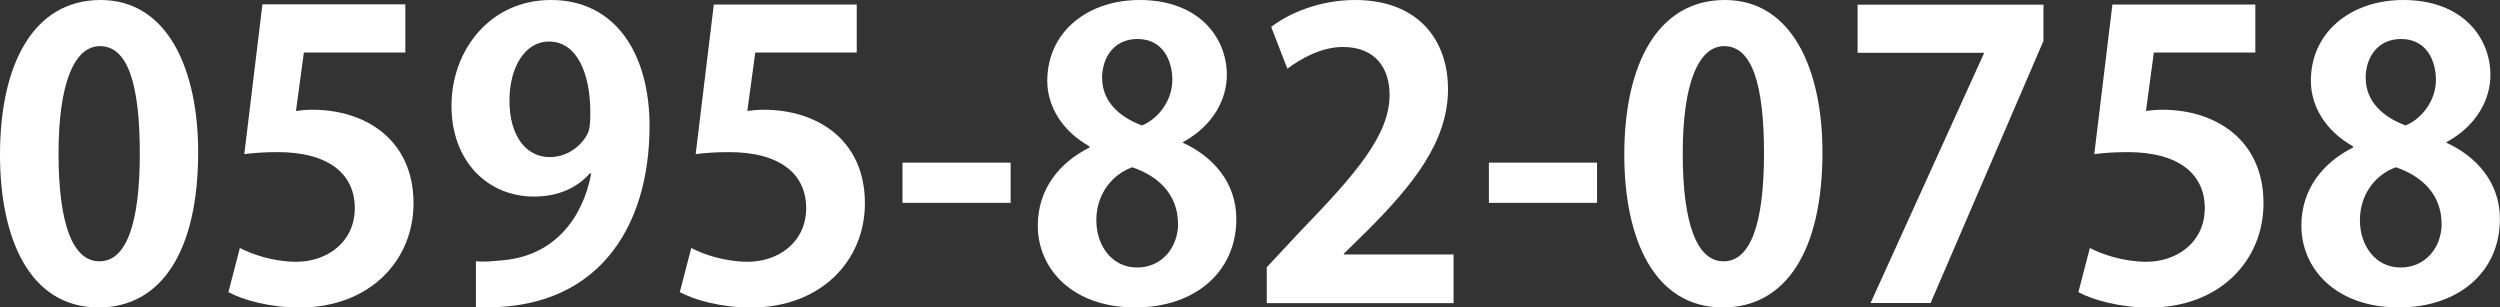 <?xml version="1.0" encoding="UTF-8"?><svg id="_レイヤー_2" xmlns="http://www.w3.org/2000/svg" width="266.07" height="32.72" viewBox="0 0 266.07 32.72"><rect x="0" y="0" width="266.07" height="32.72" fill="#333333" stroke="none"/><defs><style>.cls-1{fill:#fff;}</style></defs><g id="_"><g><path class="cls-1" d="M0,16.47C0,6.81,3.57,0,10.71,0s10.38,7.39,10.38,16.21c0,10.5-3.91,16.51-10.59,16.51C3.11,32.72,0,25.33,0,16.47Zm10.59,11.34c2.86,0,4.29-4.03,4.29-11.47s-1.3-11.43-4.24-11.43c-2.69,0-4.41,3.86-4.41,11.43s1.55,11.47,4.33,11.47h.04Z"/><path class="cls-1" d="M43.14,.46V5.59h-10.8l-.84,6.22c.59-.08,1.09-.13,1.76-.13,5.54,0,10.75,3.11,10.75,9.96,0,6.09-4.66,11.09-12.14,11.09-3.15,0-6.01-.8-7.56-1.64l1.22-4.7c1.26,.67,3.57,1.47,6.01,1.47,3.23,0,6.22-2.06,6.22-5.71s-2.81-5.96-8.19-5.96c-1.43,0-2.52,.08-3.57,.21L27.93,.46h15.21Z"/><path class="cls-1" d="M62.79,18.44c-1.34,1.51-3.32,2.48-5.96,2.48-4.91,0-8.78-3.74-8.78-9.66S52.16,0,58.63,0c6.93,0,10.5,5.8,10.5,13.4,0,11.01-5.71,19.87-18.48,19.28v-4.87c.97,.08,1.6,0,3.07-.13,5.25-.55,8.28-4.37,9.2-9.2l-.13-.04Zm-8.57-7.73c0,3.74,1.76,6.01,4.28,6.01,1.89,0,3.32-1.18,3.99-2.39,.25-.46,.34-1.09,.34-2.31,0-4.24-1.43-7.6-4.41-7.6-2.52,0-4.2,2.69-4.2,6.3Z"/><path class="cls-1" d="M91.18,.46V5.59h-10.8l-.84,6.22c.59-.08,1.09-.13,1.76-.13,5.55,0,10.75,3.11,10.75,9.96,0,6.09-4.66,11.09-12.14,11.09-3.15,0-6.01-.8-7.56-1.64l1.22-4.7c1.26,.67,3.57,1.47,6.01,1.47,3.23,0,6.22-2.06,6.22-5.71s-2.81-5.96-8.19-5.96c-1.43,0-2.52,.08-3.57,.21l1.93-15.92h15.21Z"/><path class="cls-1" d="M96.05,17.31h11.51v4.28h-11.51v-4.28Z"/><path class="cls-1" d="M115.96,15.58c-2.94-1.64-4.5-4.29-4.5-6.97,0-5.25,4.33-8.61,9.83-8.61,6.3,0,9.28,3.99,9.28,7.98,0,2.56-1.43,5.38-4.66,7.14v.08c3.11,1.43,5.67,4.16,5.67,8.11,0,5.67-4.45,9.41-10.75,9.41-6.76,0-10.38-4.16-10.38-8.7,0-3.91,2.31-6.72,5.5-8.32v-.13Zm9.41,8.23c0-3.11-2.1-5.08-4.87-6.01-2.39,.88-3.82,3.11-3.82,5.63,0,2.69,1.64,5.04,4.33,5.04s4.37-2.18,4.37-4.66Zm-8.07-15.5c0,2.44,1.76,4.12,4.24,5.04,1.76-.71,3.23-2.69,3.23-4.83s-1.05-4.37-3.7-4.37-3.78,2.14-3.78,4.16Z"/><path class="cls-1" d="M154.69,32.26h-19.87v-3.82l3.53-3.78c6.01-6.22,9.54-10.29,9.54-14.58,0-2.77-1.47-5.08-4.96-5.08-2.31,0-4.45,1.22-5.92,2.31l-1.72-4.45c1.97-1.51,5.25-2.86,8.91-2.86,6.81,0,9.91,4.33,9.91,9.49,0,5.63-3.82,10.25-8.44,14.91l-2.65,2.6v.08h11.68v5.17Z"/><path class="cls-1" d="M158.46,17.31h11.51v4.28h-11.51v-4.28Z"/><path class="cls-1" d="M172.87,16.47c0-9.66,3.57-16.47,10.71-16.47s10.38,7.39,10.38,16.21c0,10.5-3.91,16.51-10.59,16.51-7.39,0-10.5-7.39-10.5-16.26Zm10.58,11.34c2.86,0,4.29-4.03,4.29-11.47s-1.3-11.43-4.24-11.43c-2.69,0-4.41,3.86-4.41,11.43s1.55,11.47,4.33,11.47h.04Z"/><path class="cls-1" d="M197.69,.5h19.79v3.86l-12.01,27.89h-6.39l12.06-26.55v-.08h-13.44V.5Z"/><path class="cls-1" d="M240.03,.46V5.59h-10.8l-.84,6.22c.59-.08,1.09-.13,1.76-.13,5.54,0,10.75,3.11,10.75,9.96,0,6.09-4.66,11.09-12.14,11.09-3.15,0-6.01-.8-7.56-1.64l1.22-4.7c1.26,.67,3.57,1.47,6.01,1.47,3.24,0,6.22-2.06,6.22-5.71s-2.81-5.96-8.19-5.96c-1.43,0-2.52,.08-3.57,.21l1.93-15.92h15.21Z"/><path class="cls-1" d="M250.44,15.58c-2.94-1.64-4.5-4.29-4.5-6.97,0-5.25,4.33-8.61,9.83-8.61,6.3,0,9.28,3.99,9.28,7.98,0,2.56-1.43,5.38-4.66,7.14v.08c3.11,1.43,5.67,4.16,5.67,8.11,0,5.67-4.45,9.41-10.75,9.41-6.76,0-10.38-4.16-10.38-8.7,0-3.91,2.31-6.72,5.5-8.32v-.13Zm9.41,8.23c0-3.11-2.1-5.08-4.87-6.01-2.39,.88-3.82,3.11-3.82,5.63,0,2.69,1.64,5.04,4.33,5.04s4.37-2.18,4.37-4.66Zm-8.07-15.5c0,2.44,1.76,4.12,4.24,5.04,1.76-.71,3.23-2.69,3.23-4.83s-1.05-4.37-3.7-4.37-3.78,2.14-3.78,4.16Z"/></g></g></svg>
